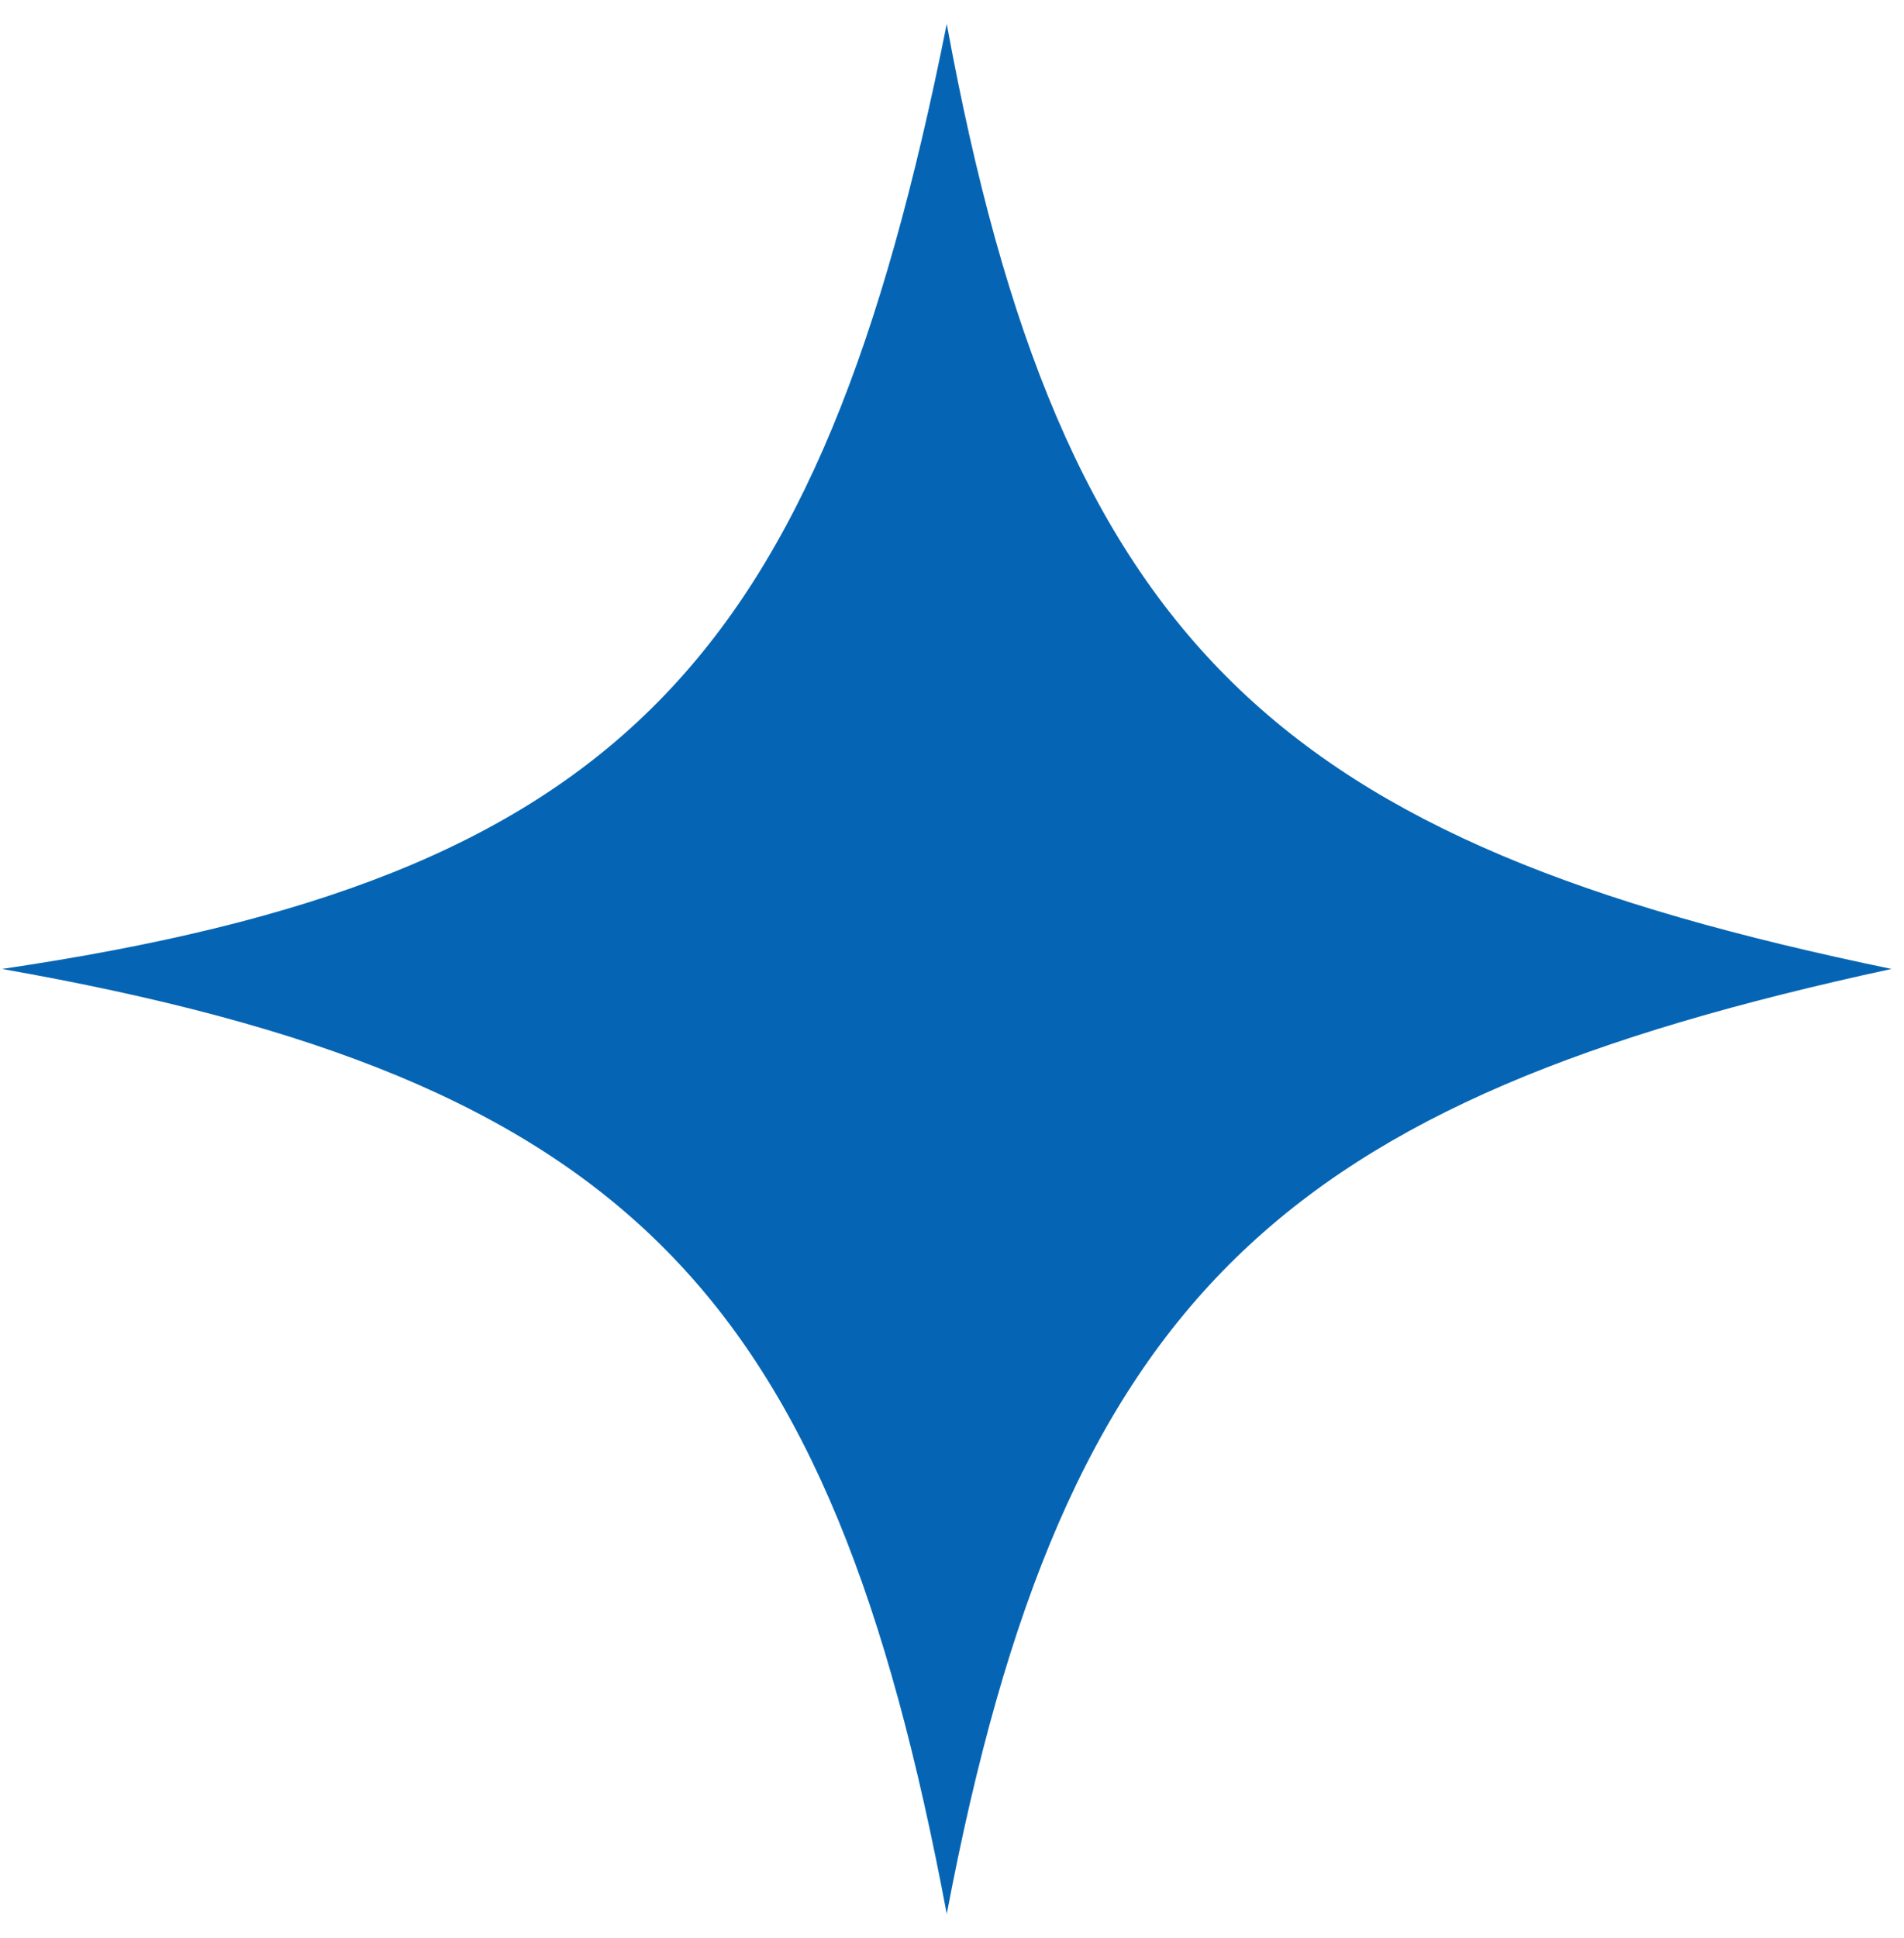 <svg width="57" height="58" viewBox="0 0 57 58" fill="none" xmlns="http://www.w3.org/2000/svg">
<path d="M0.059 29C18.556 26.274 24.521 19.827 28.343 0.716C31.766 19.384 38.323 25.213 56.627 29C38.465 32.929 31.862 38.712 28.343 57.284C24.848 38.688 18.839 32.311 0.059 29Z" fill="#0565B4"/>
</svg>
